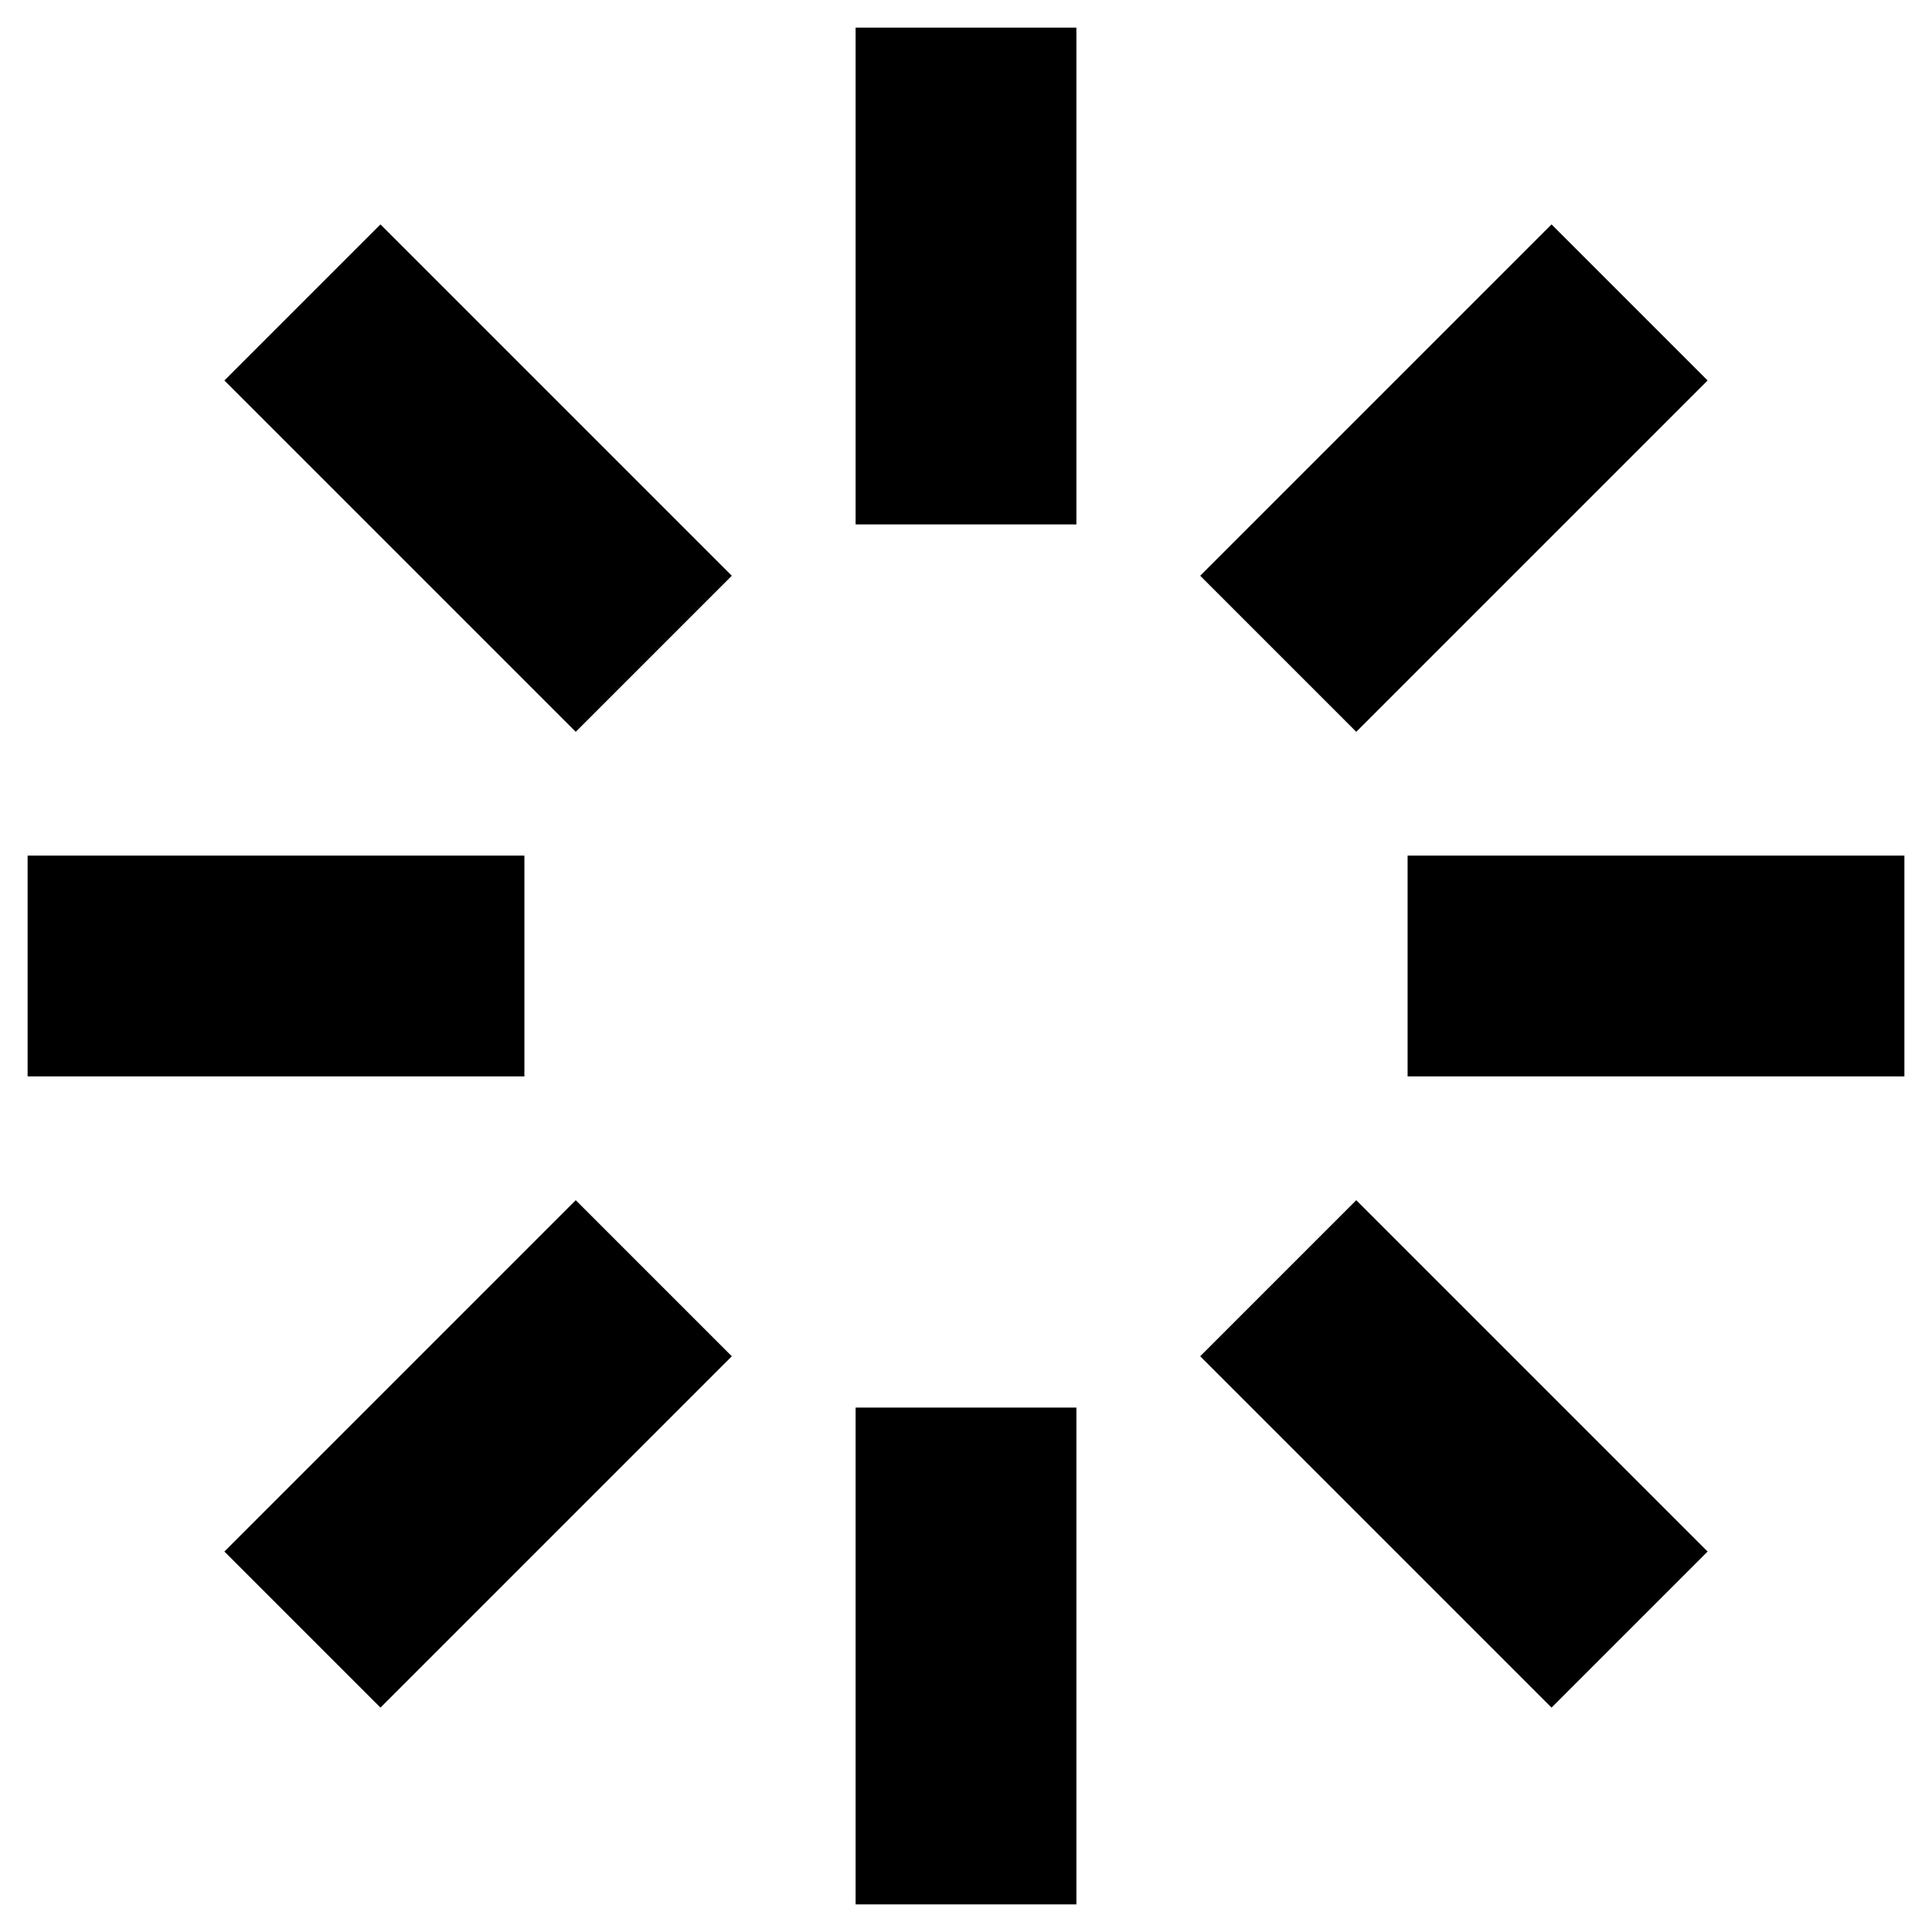 <svg width="14" height="14" viewBox="0 0 14 14" xmlns="http://www.w3.org/2000/svg">
<path fill-rule="evenodd" clip-rule="evenodd" d="M7.8 3.8V0.2H6.2V3.8H7.8ZM7.8 13.8L7.8 10.2H6.2V13.8H7.8ZM13.8 7.8L10.2 7.8V6.2H13.8L13.8 7.8ZM0.2 7.8H3.8V6.2H0.2V7.8ZM11.243 12.374L8.697 9.828L9.828 8.697L12.374 11.243L11.243 12.374ZM1.626 2.757L4.172 5.303L5.303 4.172L2.757 1.626L1.626 2.757ZM12.374 2.757L9.828 5.303L8.697 4.172L11.243 1.626L12.374 2.757ZM2.757 12.374L5.303 9.828L4.172 8.697L1.626 11.243L2.757 12.374Z" />
</svg>
